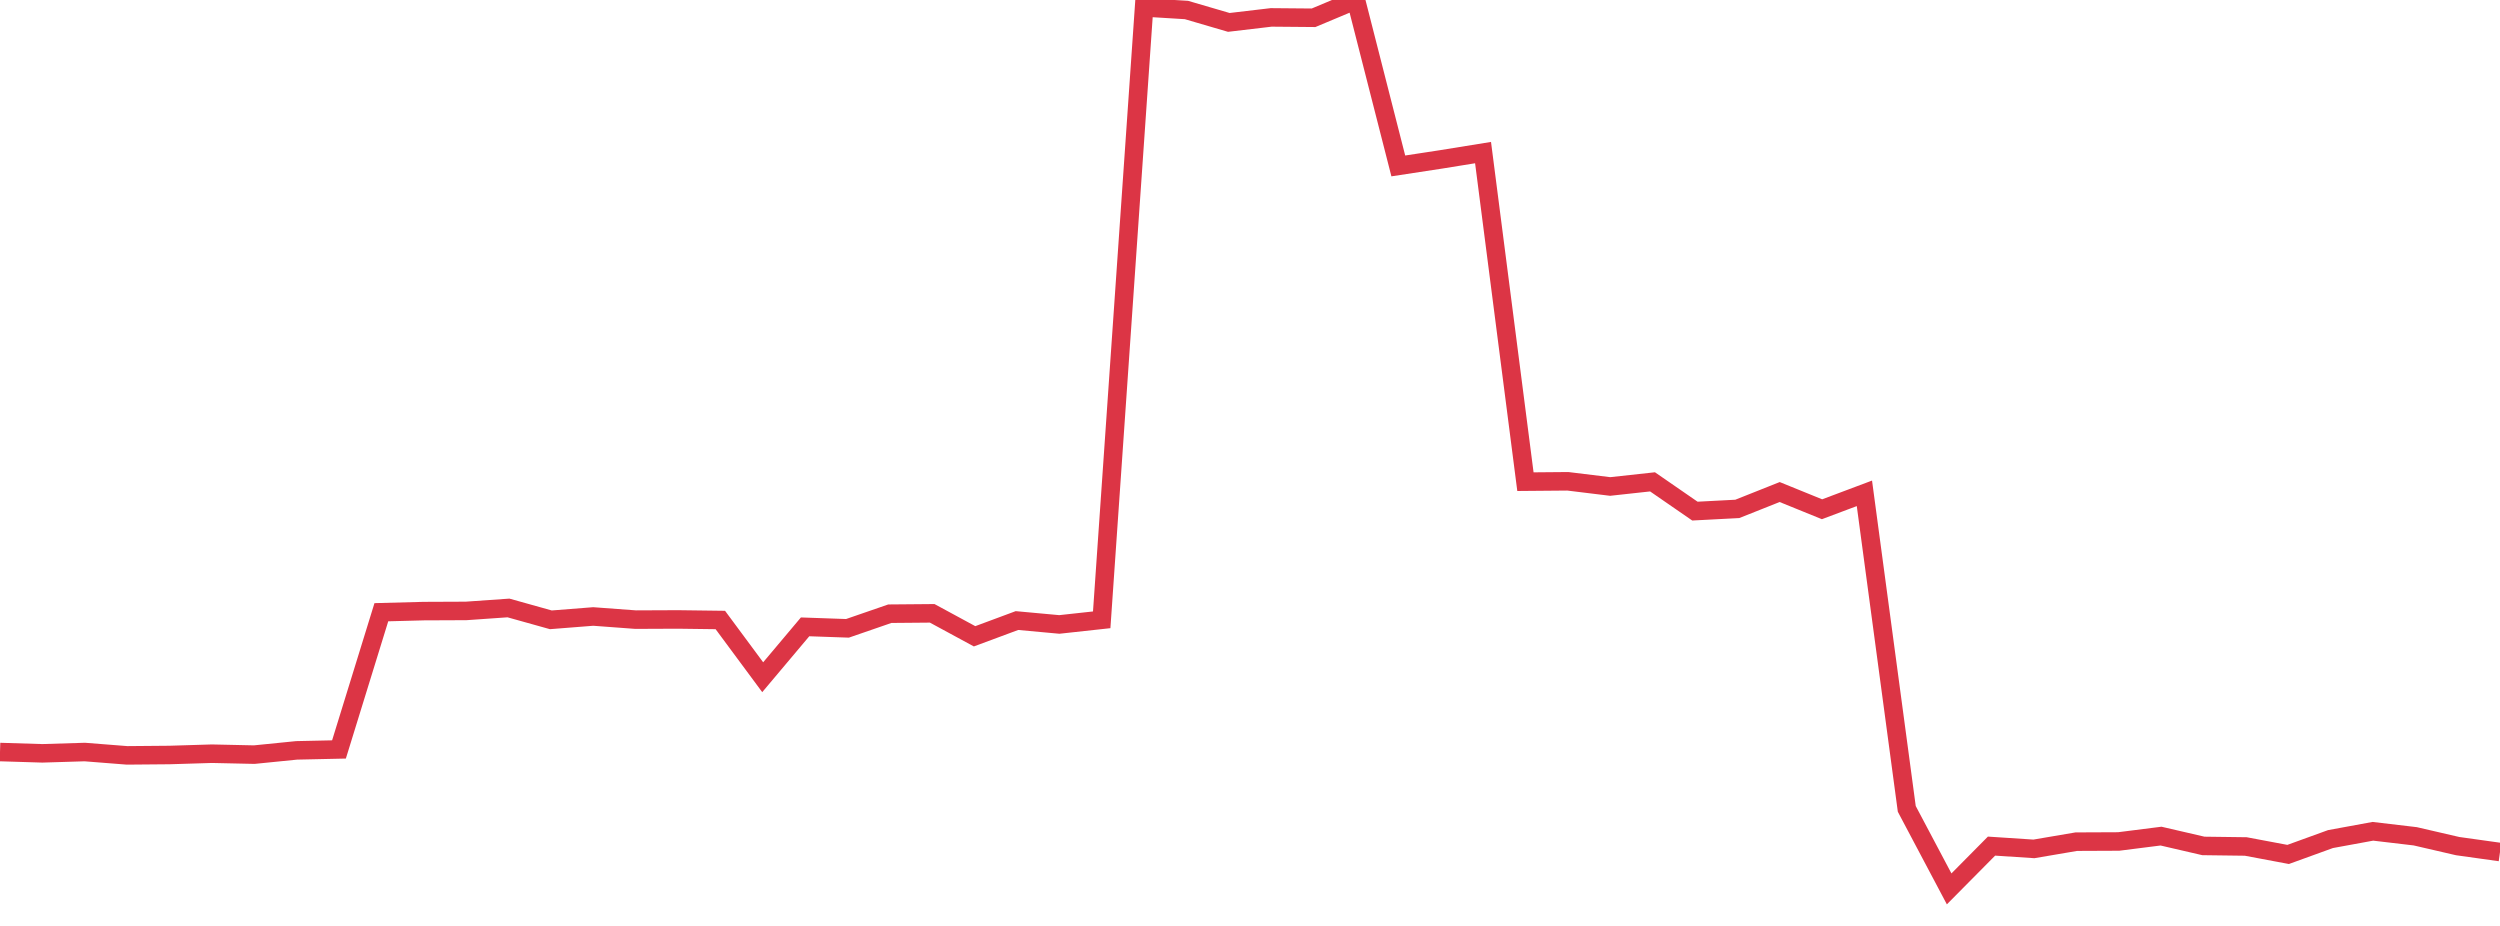 <?xml version="1.0" standalone="no"?>
<!DOCTYPE svg PUBLIC "-//W3C//DTD SVG 1.1//EN" "http://www.w3.org/Graphics/SVG/1.1/DTD/svg11.dtd">
<svg width="135" height="50" viewBox="0 0 135 50" preserveAspectRatio="none" class="sparkline" xmlns="http://www.w3.org/2000/svg"
xmlns:xlink="http://www.w3.org/1999/xlink"><path  class="sparkline--line" d="M 0 40.61 L 0 40.61 L 2.288 40.68 L 4.576 40.61 L 6.864 40.79 L 9.153 40.77 L 11.441 40.7 L 13.729 40.75 L 16.017 40.52 L 18.305 40.47 L 20.593 33.06 L 22.881 33 L 25.169 32.99 L 27.458 32.83 L 29.746 33.47 L 32.034 33.29 L 34.322 33.46 L 36.61 33.45 L 38.898 33.48 L 41.186 36.57 L 43.475 33.85 L 45.763 33.93 L 48.051 33.14 L 50.339 33.12 L 52.627 34.36 L 54.915 33.51 L 57.203 33.72 L 59.492 33.47 L 61.78 0.4 L 64.068 0.54 L 66.356 1.21 L 68.644 0.94 L 70.932 0.96 L 73.22 0 L 75.508 8.96 L 77.797 8.61 L 80.085 8.24 L 82.373 26.01 L 84.661 25.99 L 86.949 26.27 L 89.237 26.02 L 91.525 27.6 L 93.814 27.48 L 96.102 26.57 L 98.39 27.5 L 100.678 26.64 L 102.966 43.68 L 105.254 48 L 107.542 45.69 L 109.831 45.84 L 112.119 45.45 L 114.407 45.44 L 116.695 45.15 L 118.983 45.68 L 121.271 45.71 L 123.559 46.14 L 125.847 45.31 L 128.136 44.89 L 130.424 45.16 L 132.712 45.69 L 135 46.01" fill="none" stroke-width="1" stroke="#dc3545"></path></svg>